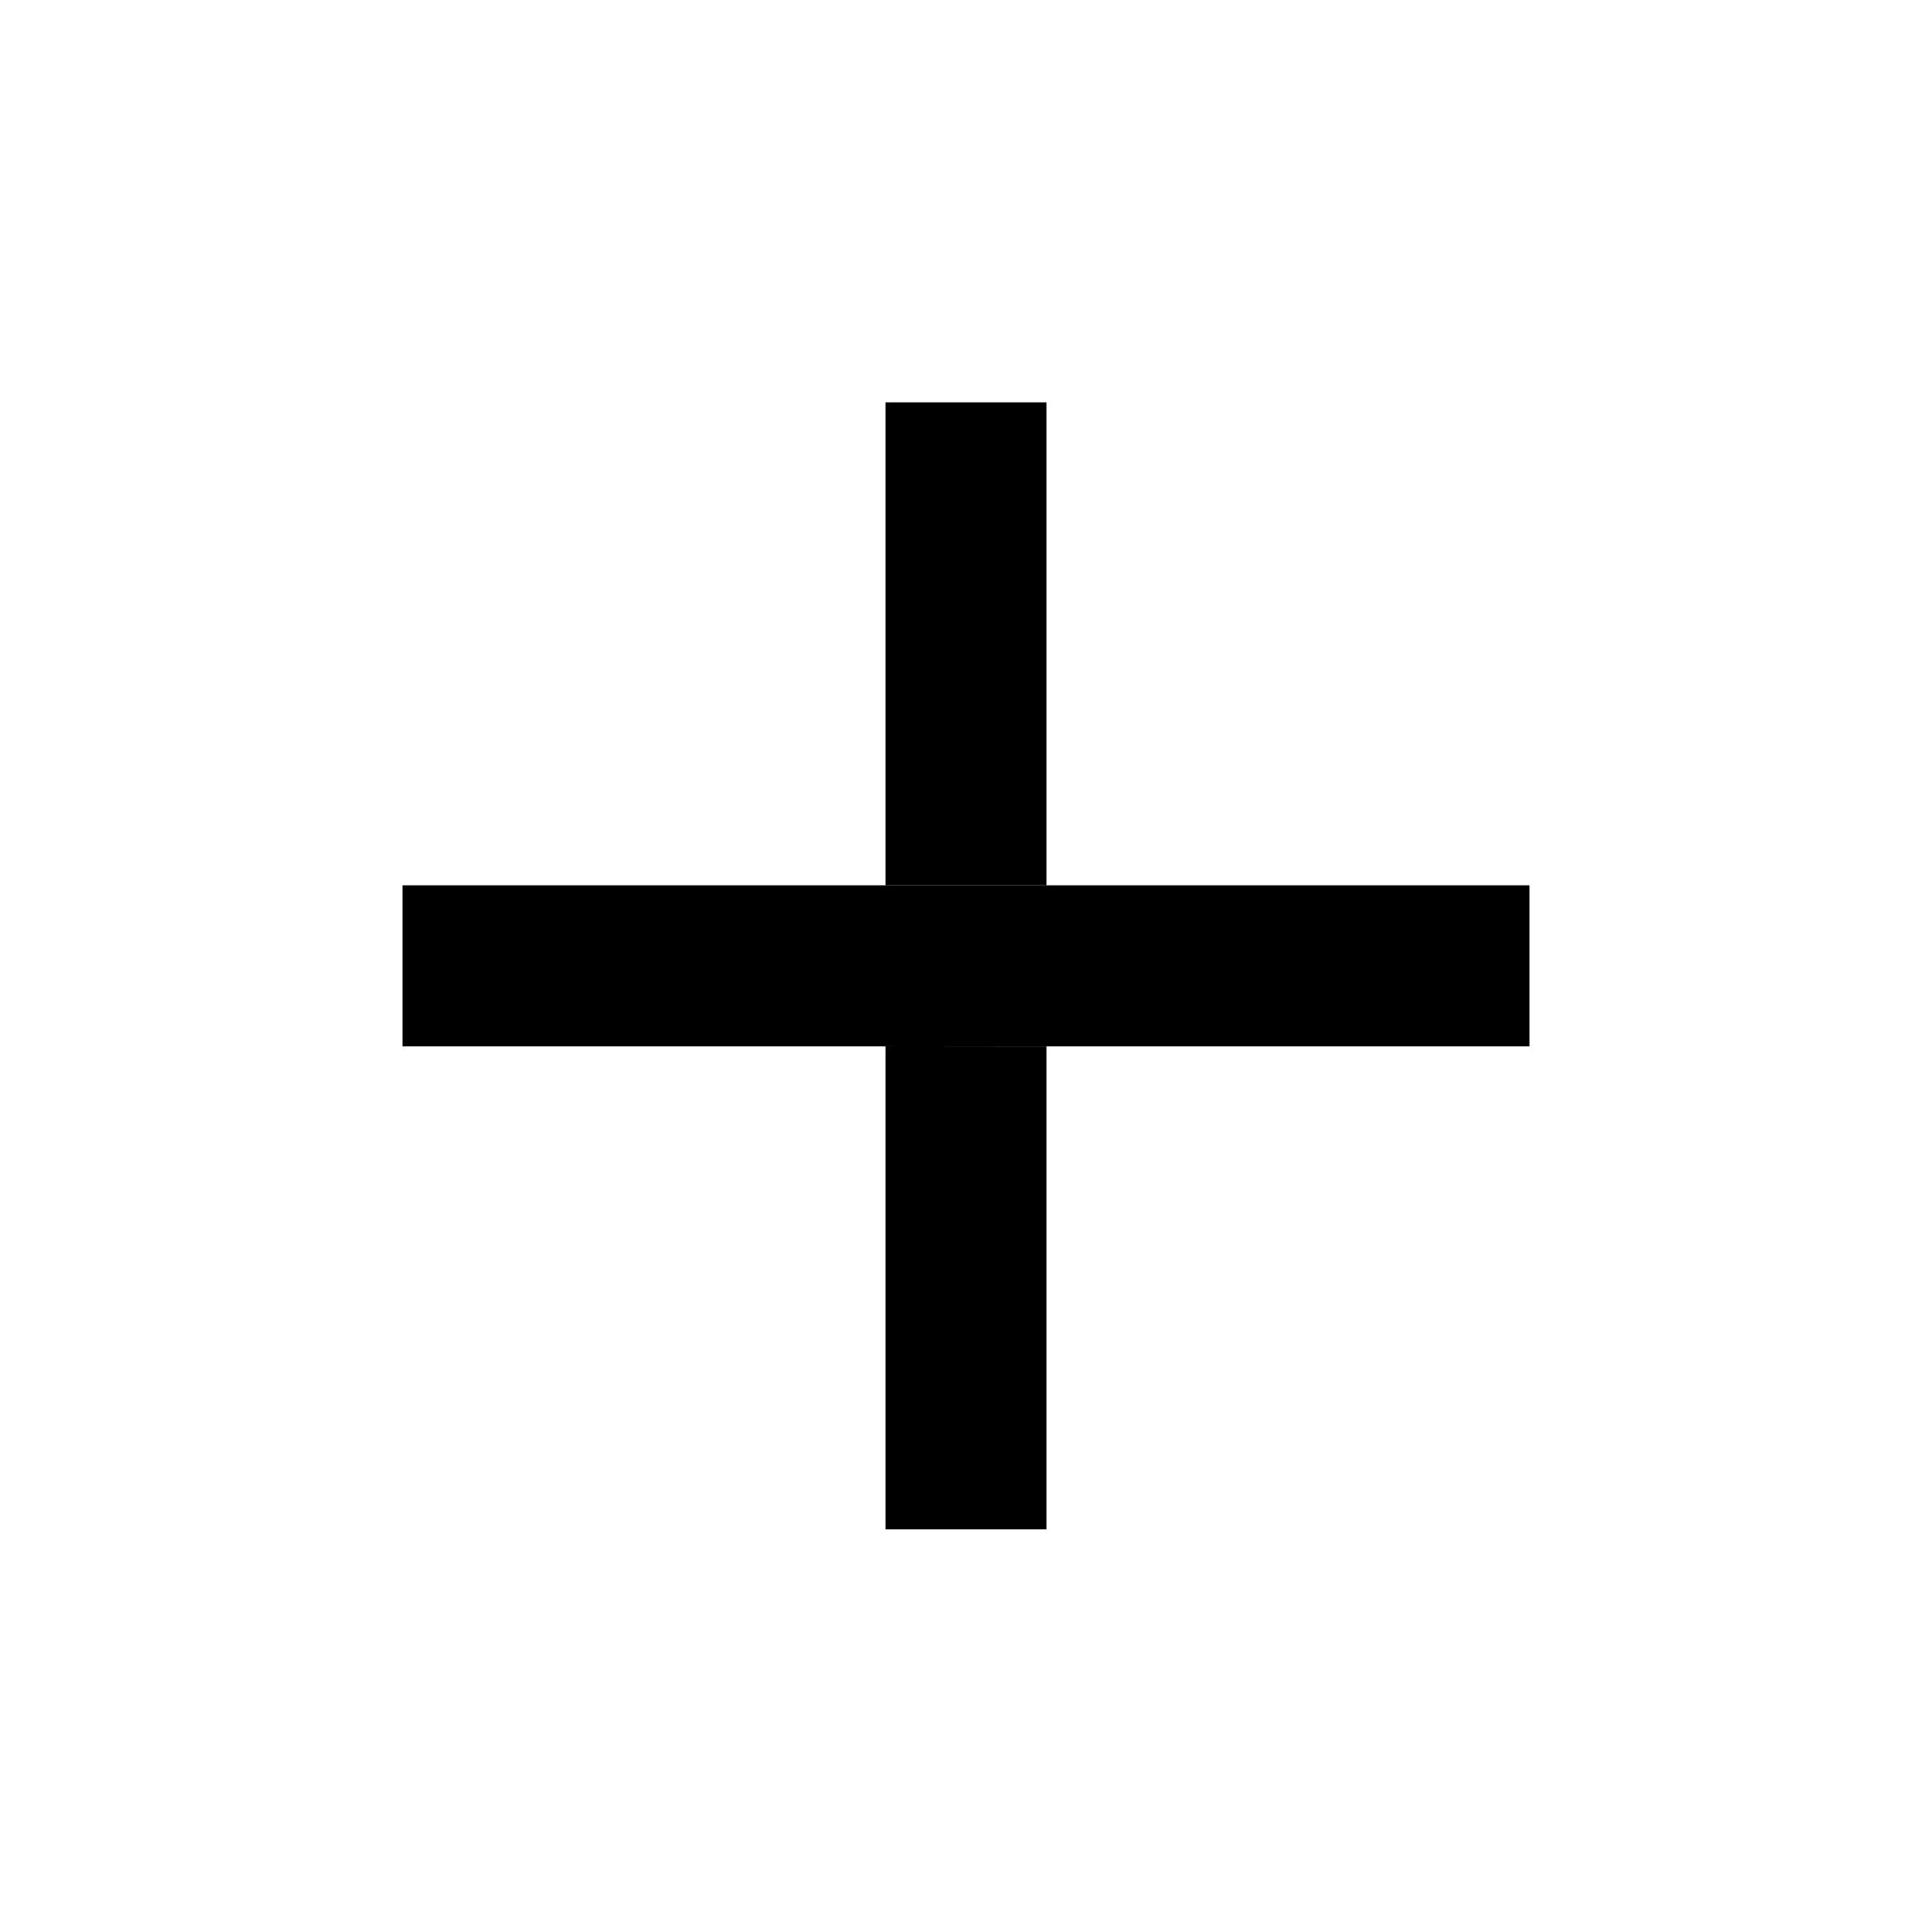 <svg width="24" height="24" viewBox="0 0 24 24" fill="none" xmlns="http://www.w3.org/2000/svg">
<path fill-rule="evenodd" clip-rule="evenodd" d="M19 12.998H13V13L11 12.998H5V10.998H11H13H19V12.998Z" fill="black"/>
<path d="M11 4.998V10.998H13V4.998H11Z" fill="black"/>
<path d="M11 18.998H13V13L11 12.998V18.998Z" fill="black"/>
</svg>
